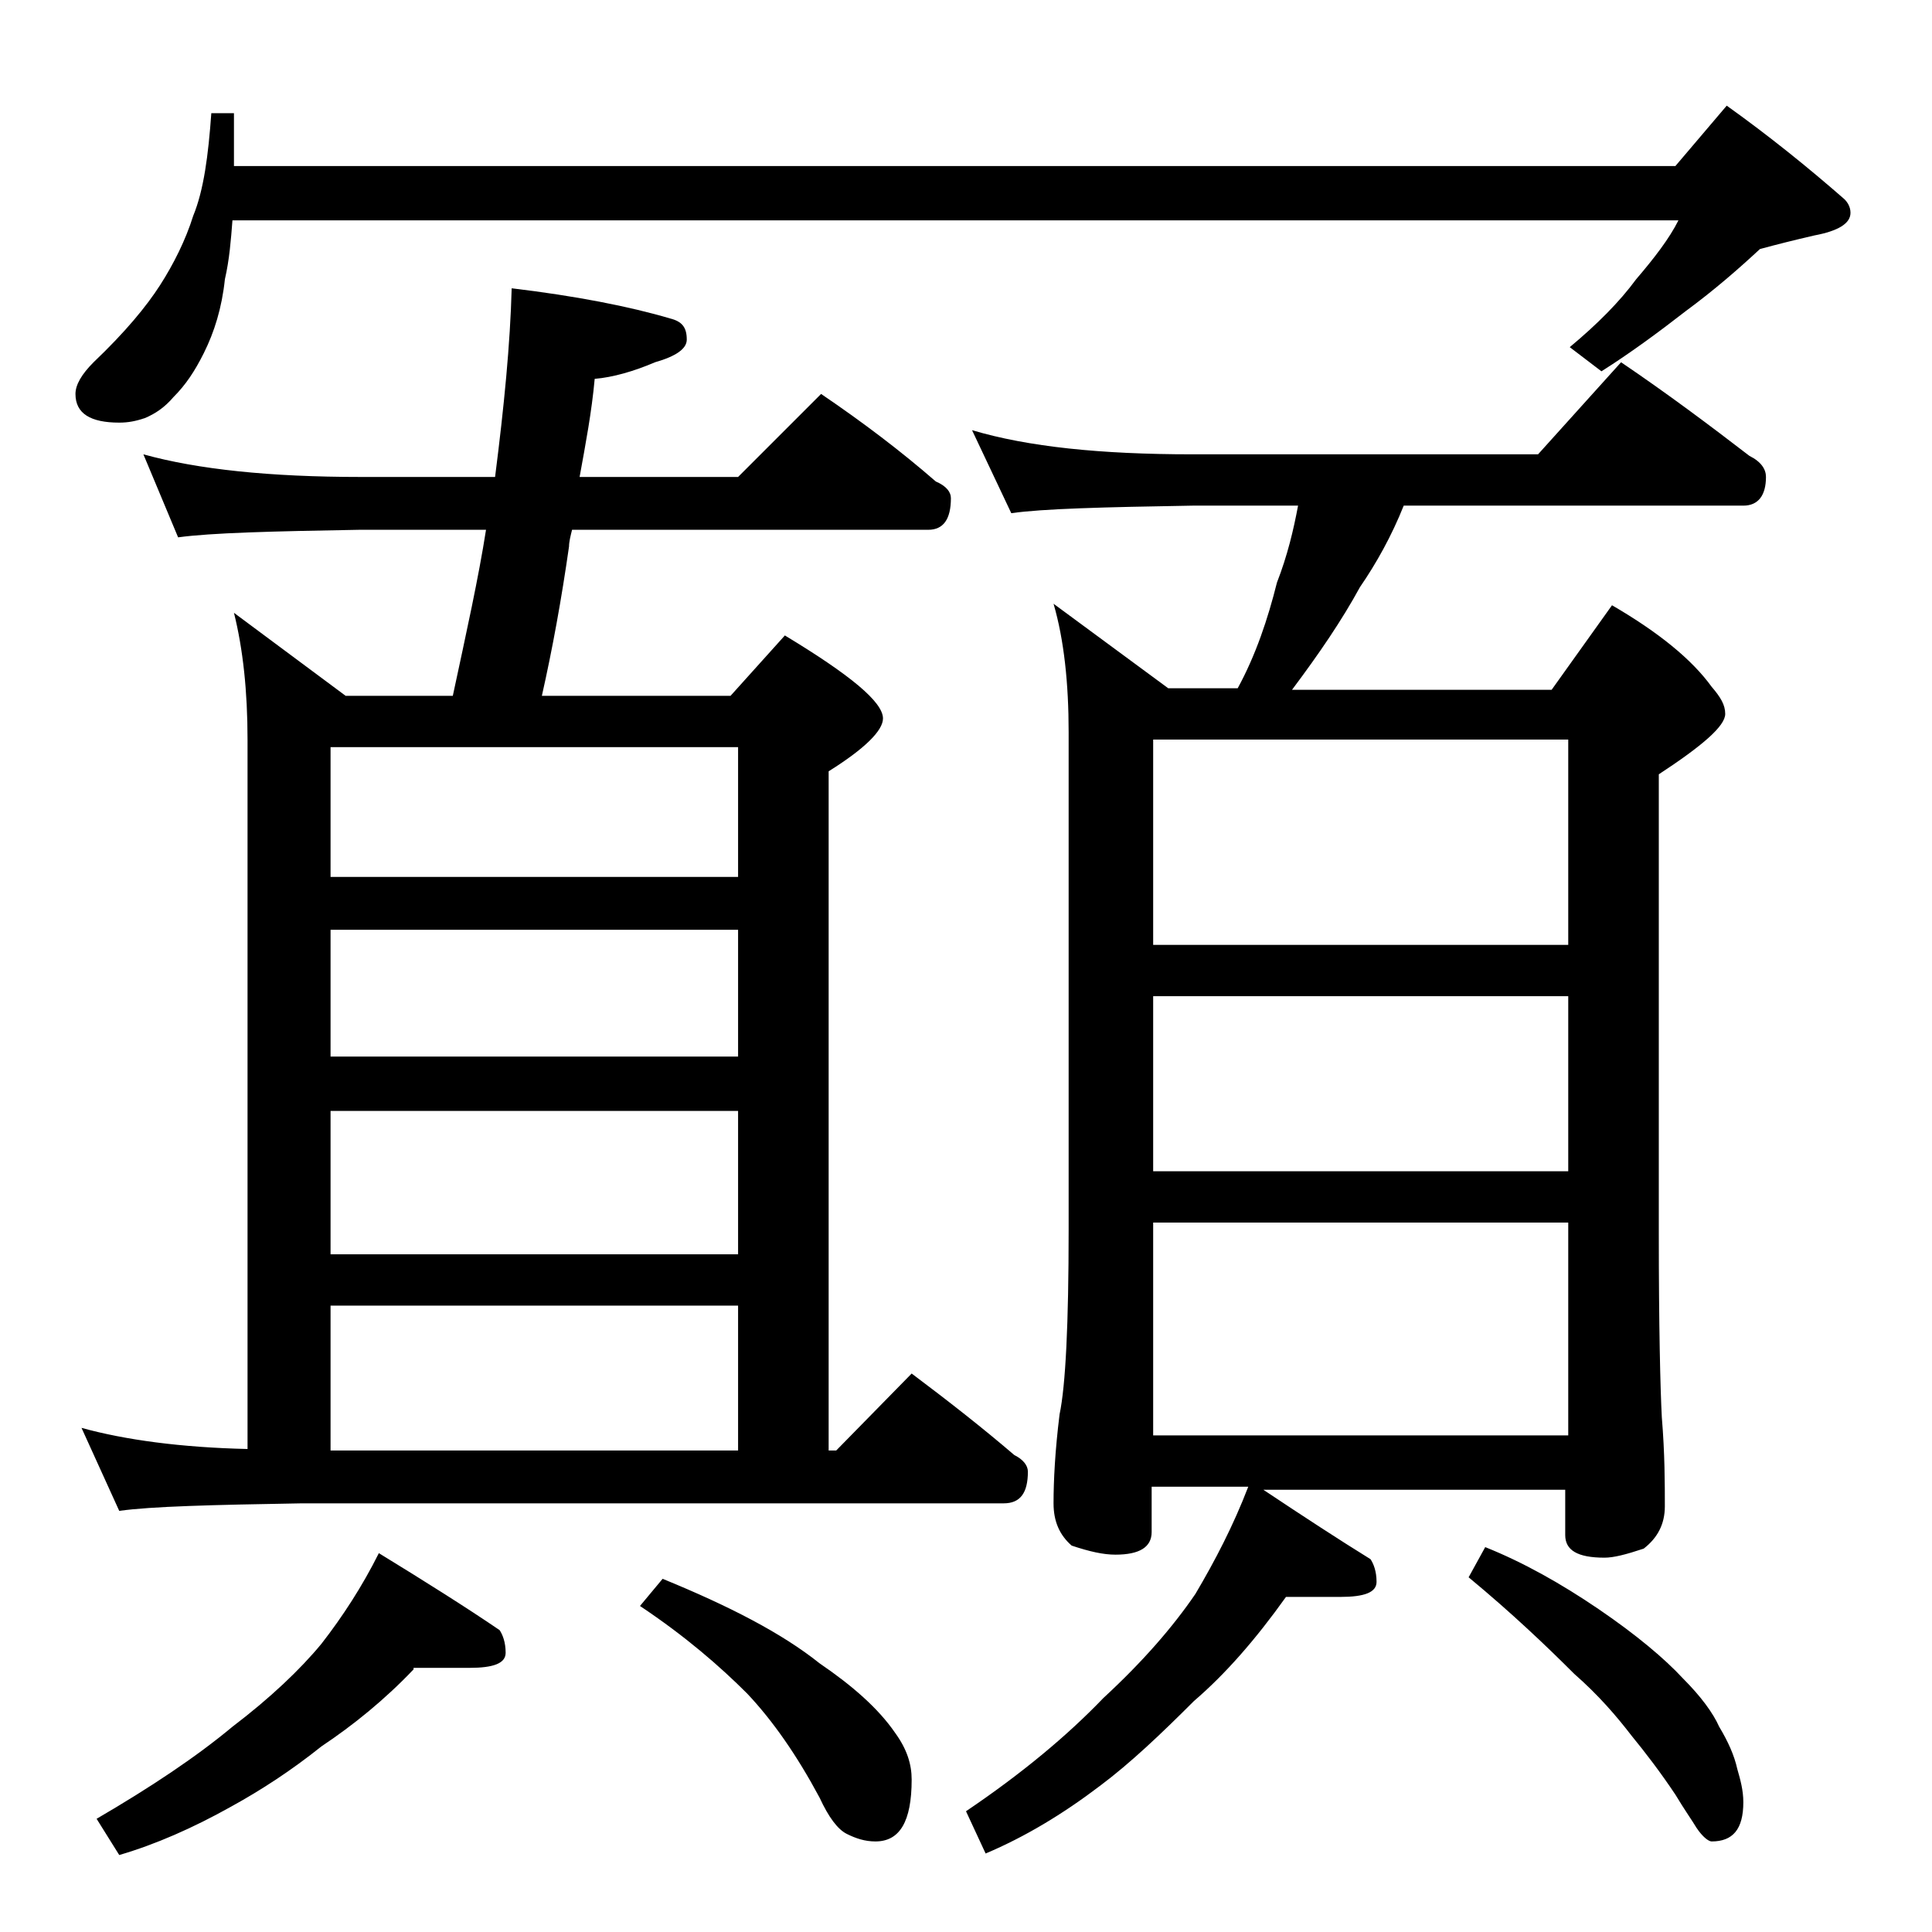 <?xml version="1.0" encoding="utf-8"?>
<!-- Generator: Adobe Illustrator 18.0.0, SVG Export Plug-In . SVG Version: 6.00 Build 0)  -->
<!DOCTYPE svg PUBLIC "-//W3C//DTD SVG 1.1//EN" "http://www.w3.org/Graphics/SVG/1.1/DTD/svg11.dtd">
<svg version="1.1" id="Layer_1" xmlns="http://www.w3.org/2000/svg" xmlns:xlink="http://www.w3.org/1999/xlink" x="0px" y="0px"
	 viewBox="0 0 128 128" enable-background="new 0 0 128 128" xml:space="preserve">
<path d="M14,7.5h1.5V11H111l3.4-4c2.8,2,5.4,4.1,7.8,6.2c0.2,0.2,0.4,0.5,0.4,0.9c0,0.7-0.8,1.2-2.4,1.5c-1.3,0.3-2.5,0.6-3.6,0.9
	c-1.4,1.3-3,2.7-4.9,4.1c-1.8,1.4-3.7,2.8-5.6,4l-2.1-1.6c1.8-1.5,3.3-3,4.4-4.5c1.2-1.4,2.2-2.7,2.8-3.9H15.4
	c-0.1,1.3-0.2,2.6-0.5,3.9c-0.2,1.9-0.7,3.5-1.4,4.9c-0.6,1.2-1.2,2.1-2,2.9c-0.6,0.7-1.2,1.1-1.9,1.4C9,27.9,8.5,28,7.9,28
	C6,28,5,27.4,5,26.1c0-0.6,0.4-1.3,1.2-2.1c2.1-2,3.5-3.7,4.4-5.1c0.9-1.4,1.7-3,2.2-4.6C13.5,12.6,13.8,10.3,14,7.5z M9.5,30.1
	c3.6,1,8.4,1.5,14.4,1.5h8.9c0.6-4.7,1-8.8,1.1-12.5c4.2,0.5,7.8,1.2,10.5,2c0.8,0.2,1.1,0.6,1.1,1.4c0,0.6-0.7,1.1-2.1,1.5
	c-1.4,0.6-2.8,1-4,1.1c-0.2,2.2-0.6,4.3-1,6.5h10.5l5.5-5.5c2.8,1.9,5.3,3.8,7.6,5.8c0.7,0.3,1,0.7,1,1.1c0,1.4-0.5,2.1-1.5,2.1
	H37.9c-0.1,0.4-0.2,0.8-0.2,1.1c-0.5,3.5-1.1,6.8-1.8,9.9h12.5l3.6-4c4.3,2.6,6.5,4.4,6.5,5.5c0,0.8-1.2,2-3.6,3.5v45h0.5l5-5.1
	c2.4,1.8,4.7,3.6,6.8,5.4c0.6,0.3,0.9,0.7,0.9,1.1c0,1.4-0.5,2.1-1.6,2.1H20c-5.9,0.1-10,0.2-12.1,0.5l-2.5-5.5
	c2.9,0.8,6.6,1.3,11,1.4V49c0-3.2-0.3-6-0.9-8.4l7.4,5.5H30c0.9-4.2,1.7-7.8,2.2-11h-8.4c-5.8,0.1-9.8,0.2-12,0.5L9.5,30.1z
	 M27.4,110.6c-1.9,2-4,3.7-6.1,5.1c-2,1.6-4,2.9-6,4c-2.5,1.4-5,2.5-7.4,3.2l-1.5-2.4c3.6-2.1,6.6-4.1,9-6.1
	c2.5-1.9,4.5-3.8,5.9-5.5c1.4-1.8,2.7-3.8,3.8-6c3.1,1.9,5.8,3.6,8,5.1c0.2,0.3,0.4,0.8,0.4,1.5c0,0.7-0.8,1-2.4,1H27.4z M21.9,58.1
	h27v-8.6h-27V58.1z M21.9,70h27v-8.4h-27V70z M21.9,83.1h27v-9.5h-27V83.1z M21.9,96.1h27v-9.6h-27V96.1z M43.9,104.6
	c4.4,1.8,7.9,3.6,10.4,5.6c2.2,1.5,3.9,3,5,4.6c0.8,1.1,1.1,2.1,1.1,3.1c0,2.8-0.8,4.1-2.4,4.1c-0.7,0-1.3-0.2-1.9-0.5
	c-0.6-0.3-1.2-1.1-1.8-2.4c-1.5-2.8-3.1-5.1-4.8-6.9c-1.8-1.8-4.1-3.8-7.1-5.8L43.9,104.6z M64.4,28.5c3.7,1.1,8.5,1.6,14.6,1.6
	h22.9l5.5-6.1c3.1,2.1,5.9,4.2,8.5,6.2c0.8,0.4,1.1,0.9,1.1,1.4c0,1.2-0.5,1.9-1.5,1.9H93c-0.8,2-1.8,3.8-2.9,5.4
	c-1.2,2.2-2.7,4.4-4.5,6.8h17.2l4-5.6c3.1,1.8,5.3,3.6,6.6,5.4c0.6,0.7,0.9,1.2,0.9,1.8c0,0.8-1.5,2.1-4.4,4v30.4
	c0,6.2,0.1,10.3,0.2,12.2c0.2,2.4,0.2,4.4,0.2,5.9c0,1.2-0.5,2.1-1.4,2.8c-1.2,0.4-2,0.6-2.6,0.6c-1.8,0-2.6-0.5-2.6-1.5v-3h-20
	c2.7,1.8,5,3.3,7.1,4.6c0.2,0.3,0.4,0.8,0.4,1.5c0,0.7-0.8,1-2.4,1h-3.6c-2,2.8-4,5.1-6.1,6.9c-2.2,2.2-4.2,4.1-6.2,5.6
	c-2.5,1.9-5,3.4-7.6,4.5L64,120c3.7-2.5,6.7-5,9.1-7.5c2.6-2.4,4.6-4.7,6.1-6.9c1.3-2.2,2.5-4.5,3.5-7.1h-6.4v3c0,1-0.8,1.5-2.4,1.5
	c-0.8,0-1.7-0.2-2.9-0.6c-0.8-0.7-1.2-1.6-1.2-2.8c0-1.5,0.1-3.5,0.4-5.9c0.4-1.9,0.6-6,0.6-12.2v-33c0-3.2-0.3-6.1-1-8.5l7.6,5.6
	h4.6c1.2-2.2,2-4.6,2.6-7c0.7-1.8,1.1-3.5,1.4-5.1H79c-5.9,0.1-9.9,0.2-12,0.5L64.4,28.5z M76.4,62.6h27.5V49H76.4V62.6z M76.4,77.6
	h27.5V66H76.4V77.6z M76.4,95.1h27.5V81H76.4V95.1z M98.4,102.5c2.5,1,5,2.4,7.5,4.1s4.4,3.3,5.6,4.6c1.2,1.2,2,2.3,2.4,3.2
	c0.6,1,1,1.9,1.2,2.8c0.2,0.7,0.4,1.4,0.4,2.2c0,1.8-0.7,2.6-2.1,2.6c-0.2,0-0.6-0.3-1-0.9c-0.3-0.5-0.8-1.2-1.4-2.2
	c-1-1.5-2-2.8-2.9-3.9c-1-1.3-2.2-2.7-3.8-4.1c-1.8-1.8-4.1-4-7-6.4L98.4,102.5z"/>
</svg>
